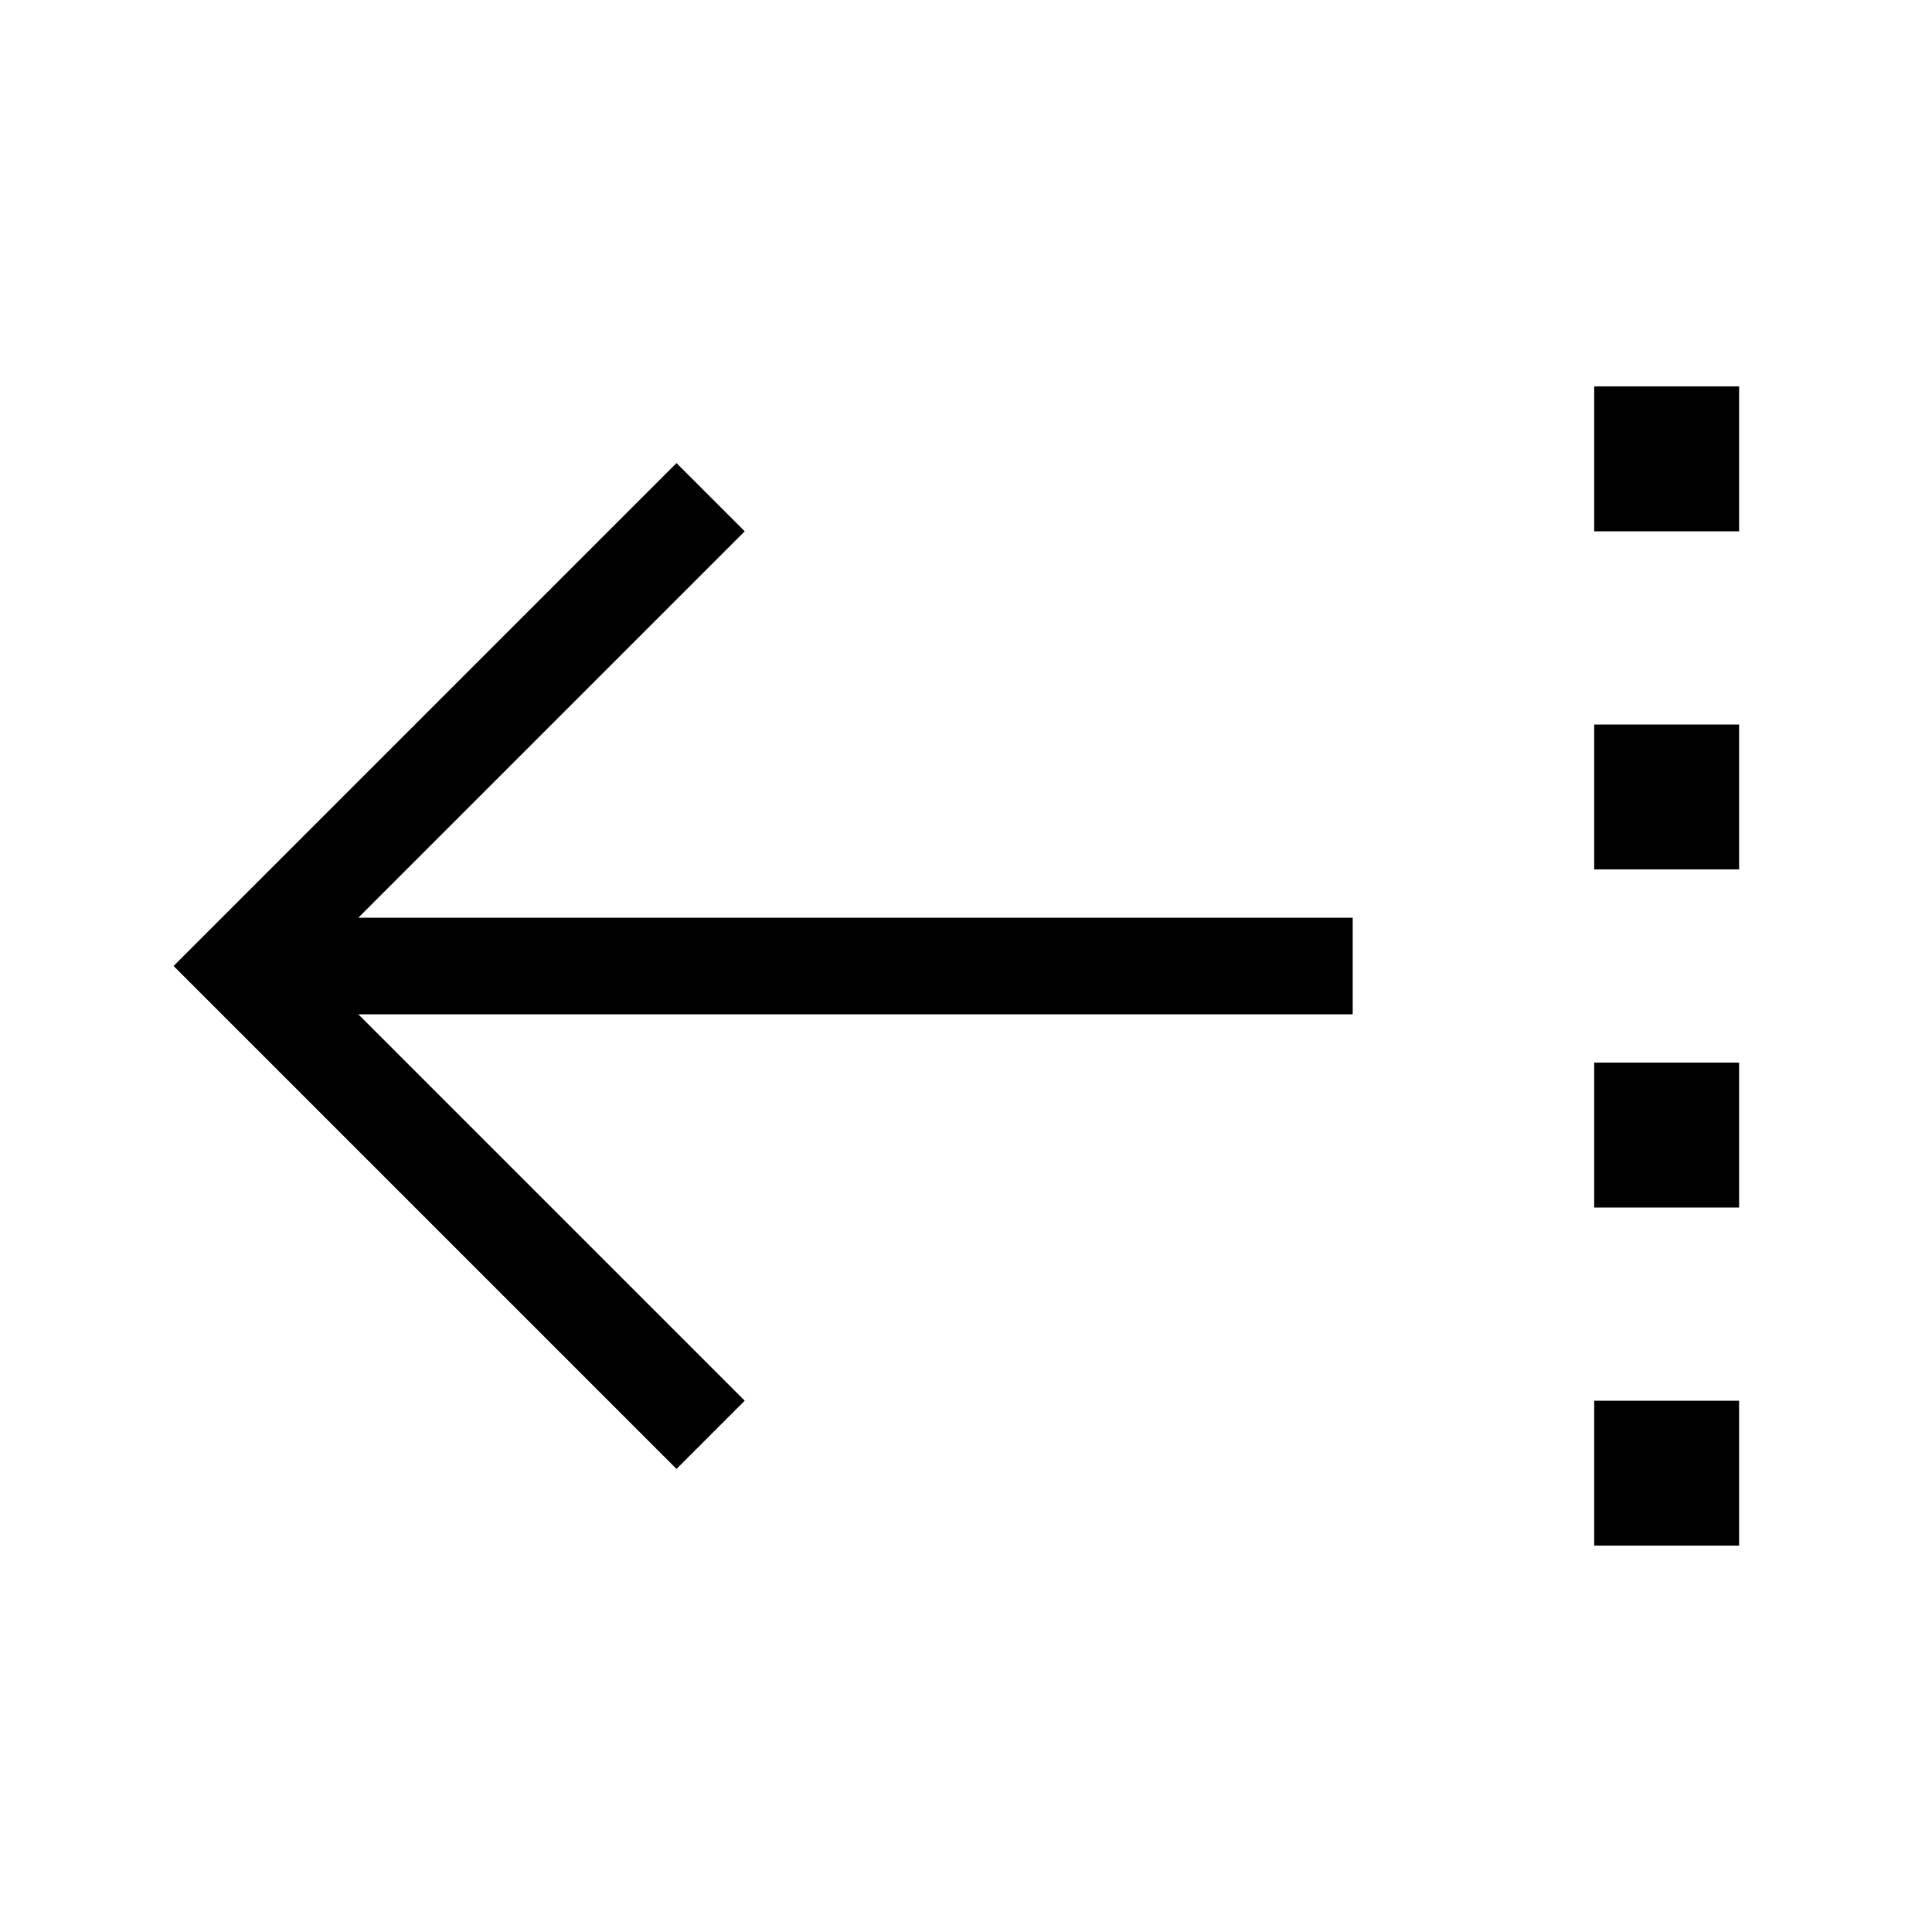 <svg xmlns="http://www.w3.org/2000/svg" viewBox="0 0 640 640"><!--! Font Awesome Pro 7.1.0 by @fontawesome - https://fontawesome.com License - https://fontawesome.com/license (Commercial License) Copyright 2025 Fonticons, Inc. --><path opacity=".4" fill="currentColor" d=""/><path fill="currentColor" d="M57.5 320L68.8 331.3L212.8 475.3L224.1 486.6L246.7 464L235.4 452.7L118.7 336L448.1 336L448.1 304L118.7 304L246.7 176L224.1 153.4L212.8 164.7L68.8 308.7L57.5 320zM528.1 128L528.1 176L576.1 176L576.1 128L528.1 128zM528.1 288L576.1 288L576.1 240L528.1 240L528.1 288zM528.1 352L528.1 400L576.1 400L576.1 352L528.1 352zM528.1 512L576.1 512L576.1 464L528.1 464L528.1 512z"/></svg>